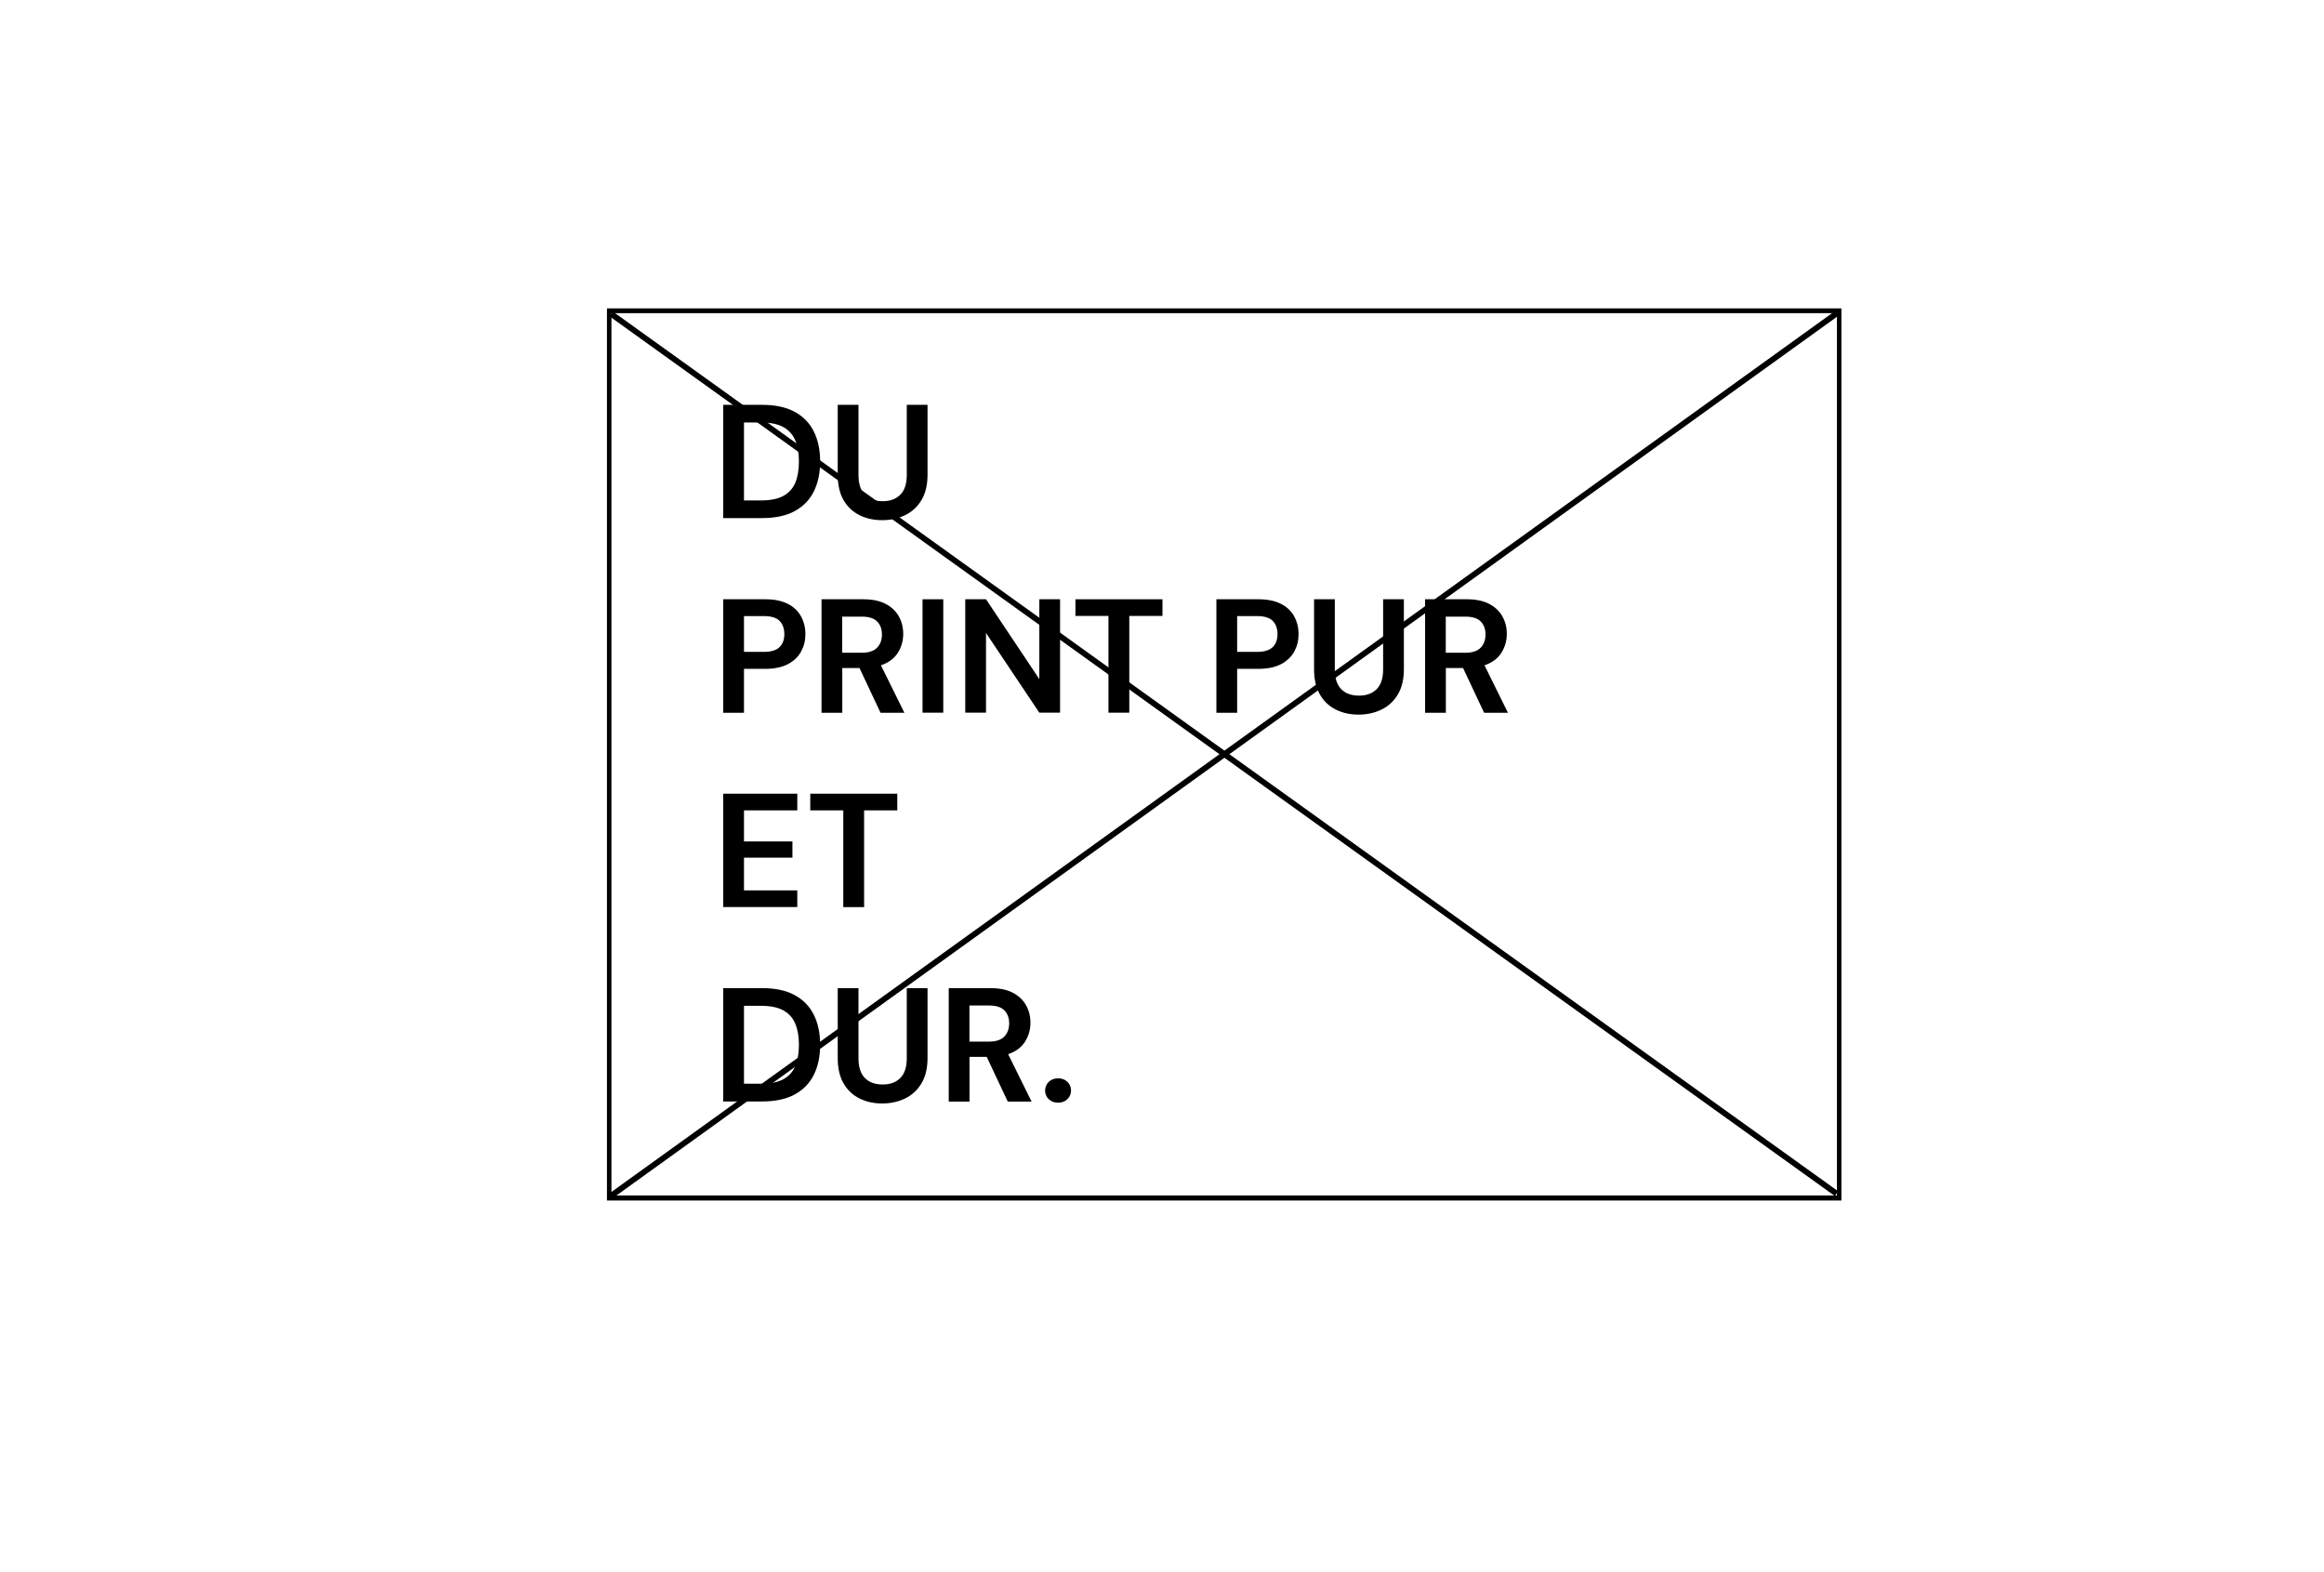 <?xml version="1.0" encoding="UTF-8"?>
<svg id="Calque_1" data-name="Calque 1" xmlns="http://www.w3.org/2000/svg" viewBox="0 0 301.22 203.71">
  <defs>
    <style>
      .cls-1, .cls-2 {
        fill: none;
        stroke: #000;
        stroke-miterlimit: 10;
        stroke-width: .75px;
      }

      .cls-2 {
        stroke-linecap: square;
      }
    </style>
  </defs>
  <path d="m238.09,40.59v114.36H79.25V40.59h158.84m.58-.62H78.67v115.63h160V39.97Z"/>
  <line class="cls-1" x1="79.22" y1="40.69" x2="238.04" y2="154.71"/>
  <line class="cls-2" x1="238.06" y1="40.62" x2="79.25" y2="154.95"/>
  <g>
    <path d="m93.74,67.17v-14.7h5.02c1.72,0,3.14.3,4.25.91,1.11.61,1.94,1.46,2.48,2.56.54,1.1.81,2.39.81,3.87s-.27,2.78-.81,3.87c-.54,1.1-1.37,1.95-2.48,2.56-1.11.61-2.53.91-4.25.91h-5.02Zm2.69-2.31h2.21c1.23,0,2.21-.2,2.92-.6.71-.4,1.22-.97,1.53-1.72.31-.75.46-1.66.46-2.72s-.15-1.95-.46-2.71c-.31-.76-.82-1.34-1.53-1.74-.71-.41-1.69-.61-2.92-.61h-2.21v10.1Z"/>
    <path d="m114.34,67.42c-1.08,0-2.05-.21-2.92-.64s-1.56-1.07-2.07-1.94c-.51-.87-.77-1.97-.77-3.3v-9.07h2.69v9.09c0,1.15.28,2,.83,2.56s1.32.84,2.3.84,1.73-.28,2.29-.84c.56-.56.84-1.41.84-2.56v-9.09h2.69v9.07c0,1.33-.27,2.43-.8,3.3-.53.87-1.24,1.52-2.13,1.94-.89.43-1.87.64-2.95.64Z"/>
    <path d="m93.74,92.37v-14.7h5.44c1.18,0,2.15.2,2.92.59.77.39,1.34.93,1.72,1.62.38.69.57,1.46.57,2.31s-.18,1.56-.55,2.24c-.36.68-.93,1.22-1.7,1.64-.77.41-1.76.62-2.96.62h-2.75v5.69h-2.69Zm2.69-7.88h2.58c.94,0,1.61-.21,2.03-.62s.62-.98.62-1.69-.21-1.3-.62-1.71-1.09-.62-2.03-.62h-2.58v4.64Z"/>
    <path d="m106.48,92.37v-14.7h5.4c1.18,0,2.15.2,2.91.6s1.33.94,1.71,1.62.57,1.43.57,2.26c0,.9-.23,1.71-.7,2.46-.47.74-1.2,1.28-2.19,1.62l3.04,6.15h-3.09l-2.73-5.8h-2.23v5.8h-2.69Zm2.69-7.77h2.54c.9,0,1.55-.22,1.97-.65s.63-1.01.63-1.72-.21-1.26-.62-1.68-1.08-.63-2.01-.63h-2.52v4.68Z"/>
    <path d="m119.57,92.37v-14.7h2.69v14.7h-2.69Z"/>
    <path d="m125.11,92.37v-14.7h2.69l6.91,10.35v-10.35h2.69v14.7h-2.69l-6.91-10.33v10.33h-2.69Z"/>
    <path d="m143.67,92.37v-12.54h-4.28v-2.16h11.28v2.16h-4.3v12.54h-2.69Z"/>
    <path d="m157.66,92.37v-14.7h5.44c1.18,0,2.15.2,2.92.59.77.39,1.34.93,1.72,1.62.38.69.57,1.46.57,2.31s-.18,1.56-.55,2.24c-.36.68-.93,1.22-1.7,1.64-.77.41-1.76.62-2.96.62h-2.75v5.69h-2.69Zm2.69-7.88h2.58c.94,0,1.61-.21,2.03-.62s.62-.98.62-1.69-.21-1.3-.62-1.71-1.09-.62-2.03-.62h-2.58v4.64Z"/>
    <path d="m176.08,92.62c-1.08,0-2.05-.21-2.92-.64s-1.56-1.07-2.07-1.94-.77-1.97-.77-3.3v-9.07h2.69v9.09c0,1.15.28,2,.83,2.56s1.32.84,2.3.84,1.73-.28,2.29-.84c.56-.56.84-1.41.84-2.56v-9.09h2.69v9.07c0,1.33-.27,2.43-.8,3.3s-1.24,1.52-2.13,1.94c-.89.43-1.87.64-2.95.64Z"/>
    <path d="m184.71,92.37v-14.7h5.4c1.18,0,2.15.2,2.91.6s1.33.94,1.71,1.62.57,1.43.57,2.26c0,.9-.23,1.71-.7,2.46-.47.74-1.2,1.28-2.19,1.62l3.04,6.15h-3.09l-2.73-5.8h-2.23v5.8h-2.69Zm2.69-7.77h2.54c.9,0,1.55-.22,1.97-.65s.63-1.01.63-1.72-.21-1.26-.62-1.68-1.08-.63-2.01-.63h-2.52v4.68Z"/>
    <path d="m93.74,117.57v-14.7h9.6v2.16h-6.91v4.03h6.28v2.1h-6.28v4.24h6.91v2.16h-9.6Z"/>
    <path d="m109.3,117.57v-12.54h-4.28v-2.16h11.28v2.16h-4.3v12.54h-2.69Z"/>
    <path d="m93.74,142.77v-14.7h5.02c1.72,0,3.14.3,4.25.91,1.11.61,1.94,1.46,2.48,2.56.54,1.1.81,2.39.81,3.88s-.27,2.78-.81,3.87c-.54,1.1-1.37,1.95-2.48,2.56-1.11.61-2.53.91-4.25.91h-5.02Zm2.69-2.31h2.21c1.23,0,2.21-.2,2.92-.6.71-.4,1.22-.97,1.53-1.72.31-.75.46-1.66.46-2.72s-.15-1.95-.46-2.71c-.31-.76-.82-1.34-1.53-1.74s-1.69-.61-2.92-.61h-2.21v10.1Z"/>
    <path d="m114.34,143.02c-1.08,0-2.05-.21-2.92-.64s-1.56-1.07-2.07-1.94-.77-1.97-.77-3.3v-9.07h2.69v9.09c0,1.15.28,2,.83,2.56s1.32.84,2.3.84,1.73-.28,2.29-.84c.56-.56.84-1.41.84-2.56v-9.09h2.69v9.07c0,1.33-.27,2.43-.8,3.3s-1.24,1.52-2.13,1.94c-.89.43-1.87.64-2.95.64Z"/>
    <path d="m122.97,142.77v-14.7h5.4c1.18,0,2.15.2,2.91.6s1.33.94,1.71,1.62.57,1.43.57,2.26c0,.9-.23,1.71-.7,2.46-.47.74-1.2,1.28-2.19,1.62l3.04,6.15h-3.09l-2.73-5.8h-2.23v5.8h-2.69Zm2.69-7.77h2.54c.9,0,1.55-.22,1.97-.65s.63-1.01.63-1.72-.21-1.26-.62-1.68-1.08-.63-2.01-.63h-2.52v4.68Z"/>
    <path d="m137.14,142.92c-.49,0-.89-.15-1.21-.46-.32-.31-.47-.68-.47-1.11s.16-.83.47-1.13c.32-.31.72-.46,1.21-.46s.89.15,1.21.46c.32.31.47.69.47,1.13s-.16.8-.47,1.11c-.32.31-.72.46-1.21.46Z"/>
  </g>
</svg>